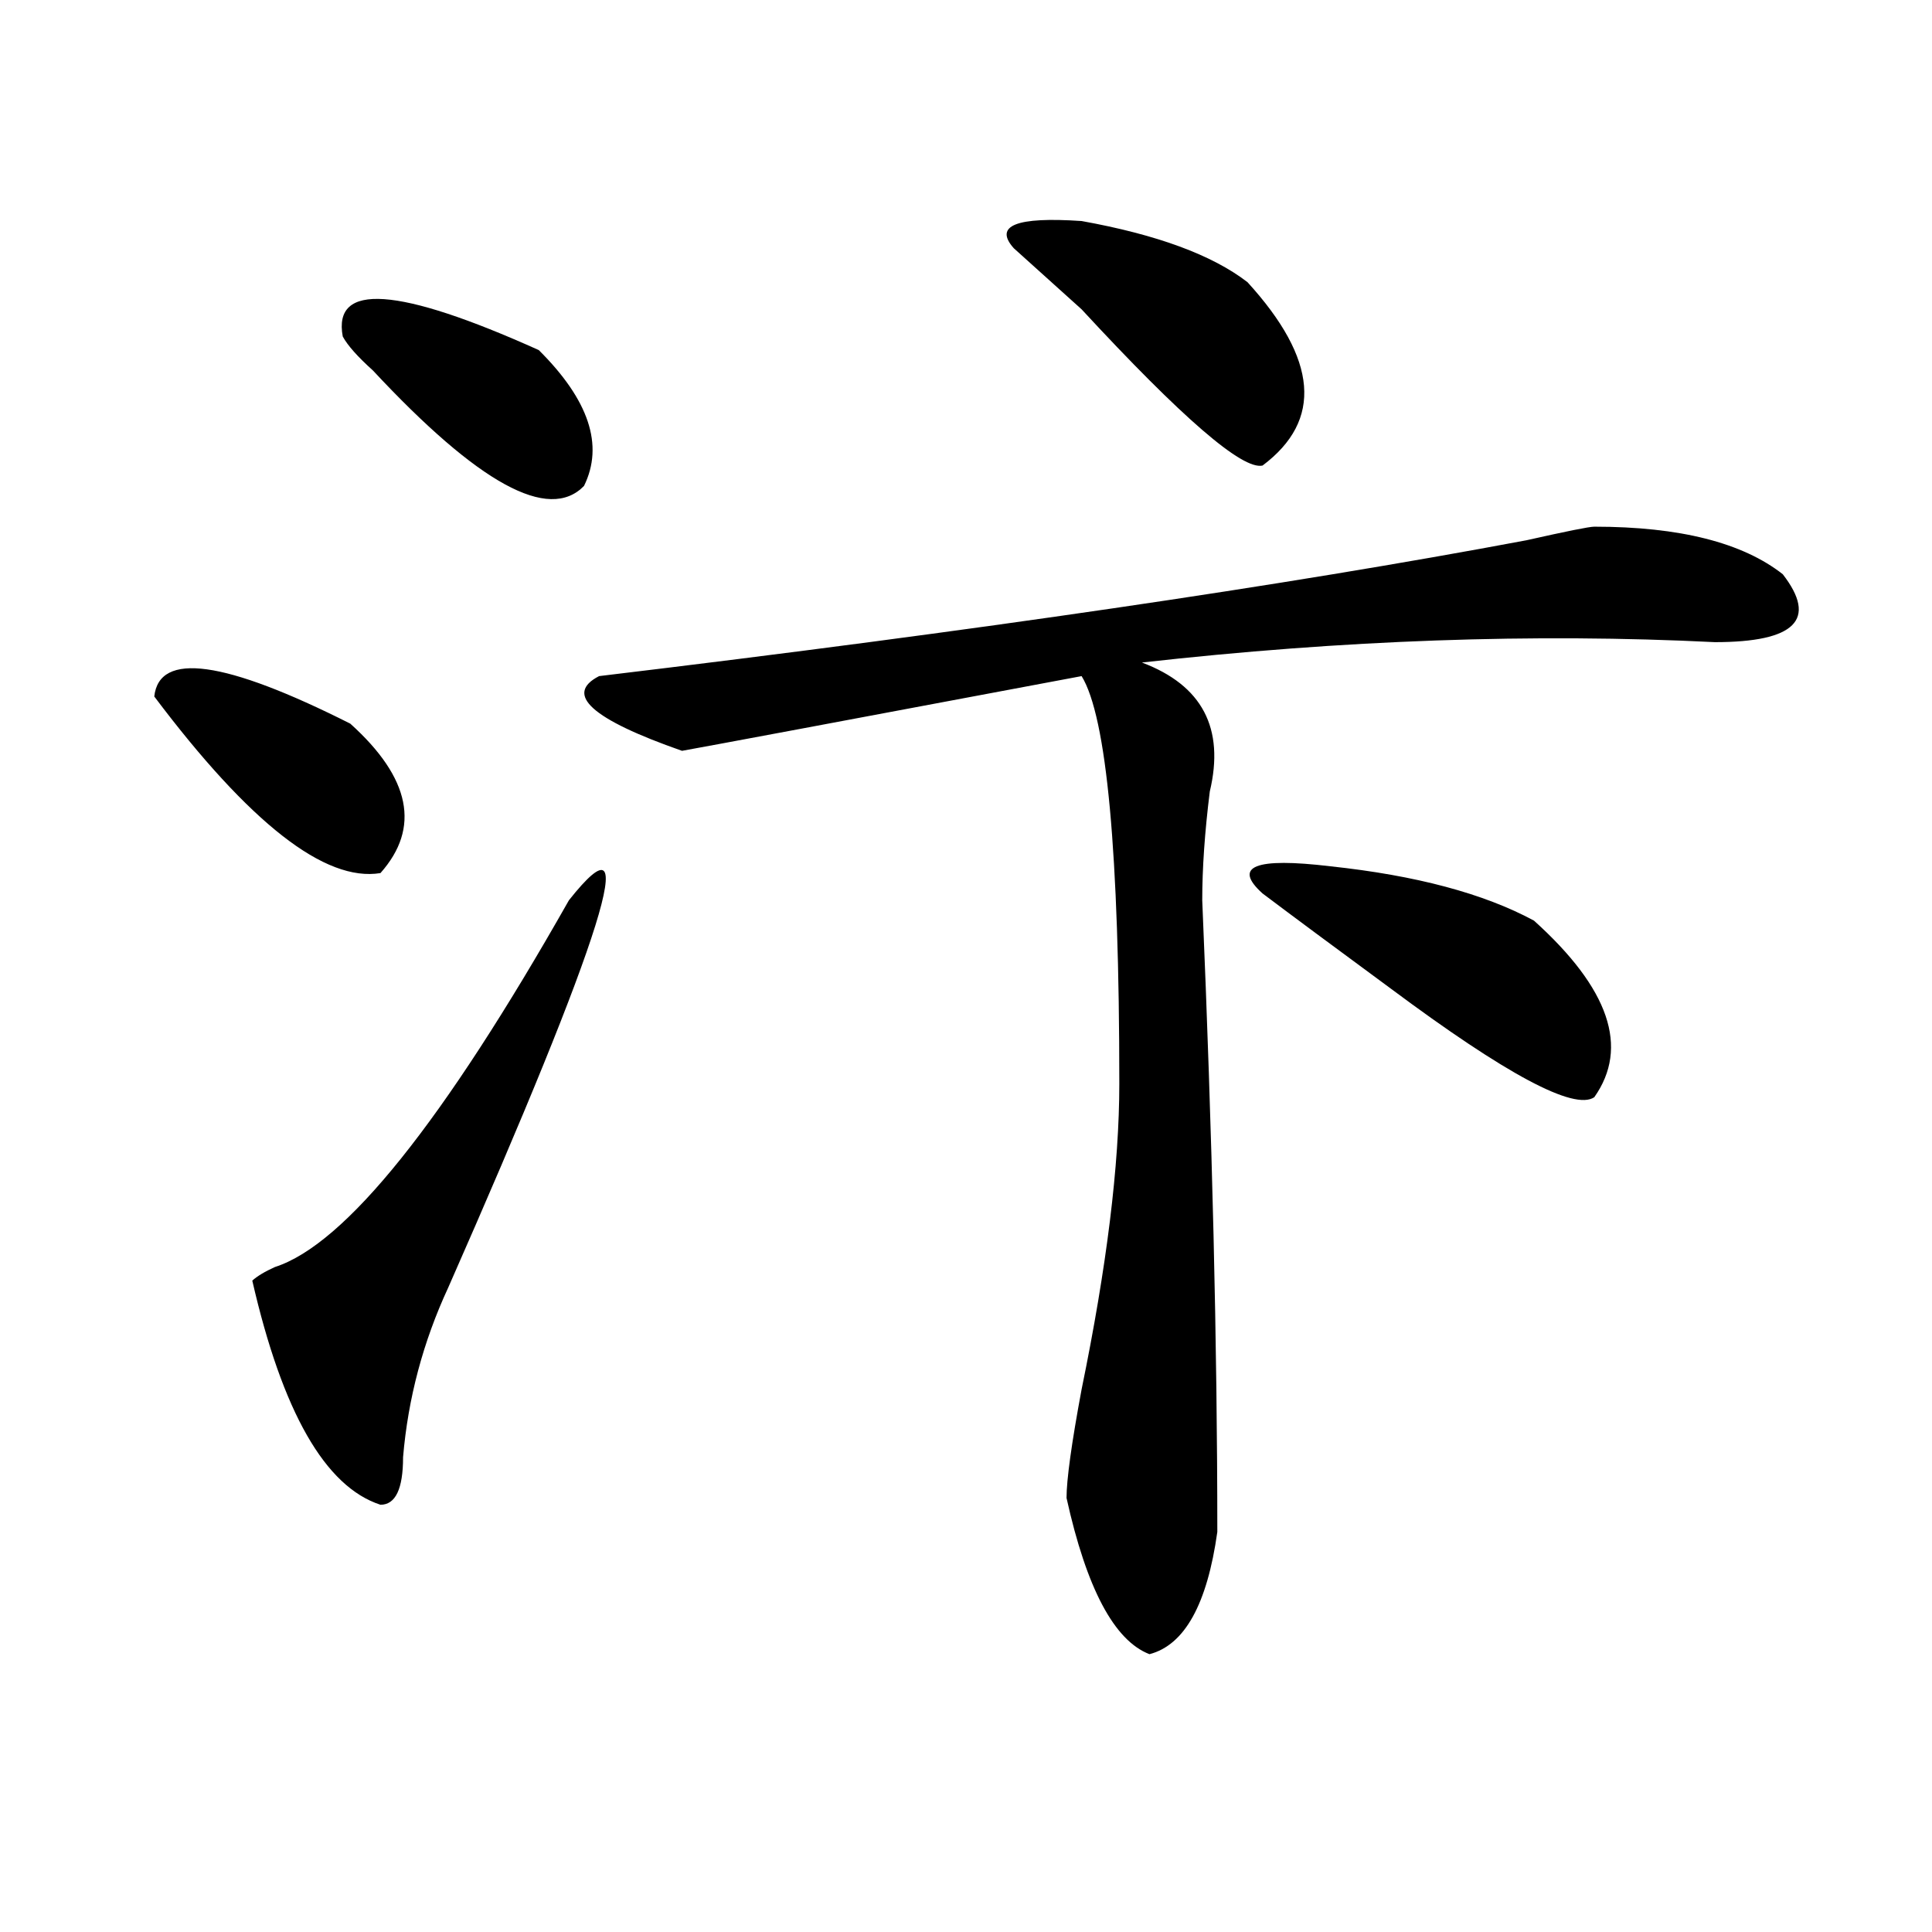 <?xml version="1.0" encoding="utf-8"?>
<!-- Generator: Adobe Illustrator 16.0.0, SVG Export Plug-In . SVG Version: 6.00 Build 0)  -->
<!DOCTYPE svg PUBLIC "-//W3C//DTD SVG 1.1//EN" "http://www.w3.org/Graphics/SVG/1.1/DTD/svg11.dtd">
<svg version="1.1" id="图层_1" xmlns="http://www.w3.org/2000/svg" xmlns:xlink="http://www.w3.org/1999/xlink" x="0px" y="0px"
	 width="1000px" height="1000px" viewBox="0 0 1000 1000" enable-background="new 0 0 1000 1000" xml:space="preserve">
<path d="M79.852,360.5c2.561-23.4,36.401-18.731,101.461,14.063c31.219,28.125,36.401,53.943,15.609,77.344
	C168.264,456.631,129.24,426.144,79.852,360.5z M294.48,465.969c39.023-49.219,18.17,17.578-62.438,200.391
	c-13.049,28.125-20.854,57.459-23.414,87.891c0,16.425-3.902,24.609-11.707,24.609c-28.658-9.338-50.73-48.01-66.34-116.016
	c2.561-2.307,6.463-4.669,11.707-7.031C178.69,644.112,229.421,580.831,294.48,465.969z M278.871,181.203
	c25.975,25.818,33.779,49.219,23.414,70.313c-18.231,18.787-54.633-1.153-109.266-59.766c-7.805-7.031-13.049-12.854-15.609-17.578
	C172.166,146.047,206.007,148.409,278.871,181.203z M825.199,272.609c44.206,0,76.705,8.24,97.559,24.609
	c18.17,23.456,6.463,35.156-35.121,35.156c-93.656-4.669-192.557-1.153-296.578,10.547c31.219,11.756,42.926,34.003,35.121,66.797
	c-2.622,21.094-3.902,39.881-3.902,56.25c5.183,121.894,7.805,230.878,7.805,326.953c-5.244,37.463-16.951,58.557-35.121,63.281
	c-18.231-7.031-32.561-34.003-42.926-80.859c0-9.338,2.561-28.125,7.805-56.25c12.987-63.281,19.512-116.016,19.512-158.203
	c0-119.531-6.524-189.844-19.512-210.938c-124.875,23.456-193.837,36.365-206.824,38.672
	c-46.828-16.369-61.157-29.278-42.926-38.672c195.117-23.4,355.113-46.856,479.988-70.313
	C810.87,274.972,822.577,272.609,825.199,272.609z M524.719,128.469c-10.427-11.7,1.28-16.369,35.121-14.063
	c39.023,7.031,67.62,17.578,85.852,31.641c36.401,39.881,39.023,71.521,7.805,94.922c-10.427,2.362-41.646-24.609-93.656-80.859
	C544.23,146.047,532.523,135.5,524.719,128.469z M793.98,476.516c39.023,35.156,49.389,65.644,31.219,91.406
	c-10.427,7.031-45.548-11.7-105.363-56.25c-28.658-21.094-50.73-37.463-66.34-49.219c-15.609-14.063-3.902-18.731,35.121-14.063
	C732.823,453.115,767.944,462.453,793.98,476.516z"/>
</svg>

